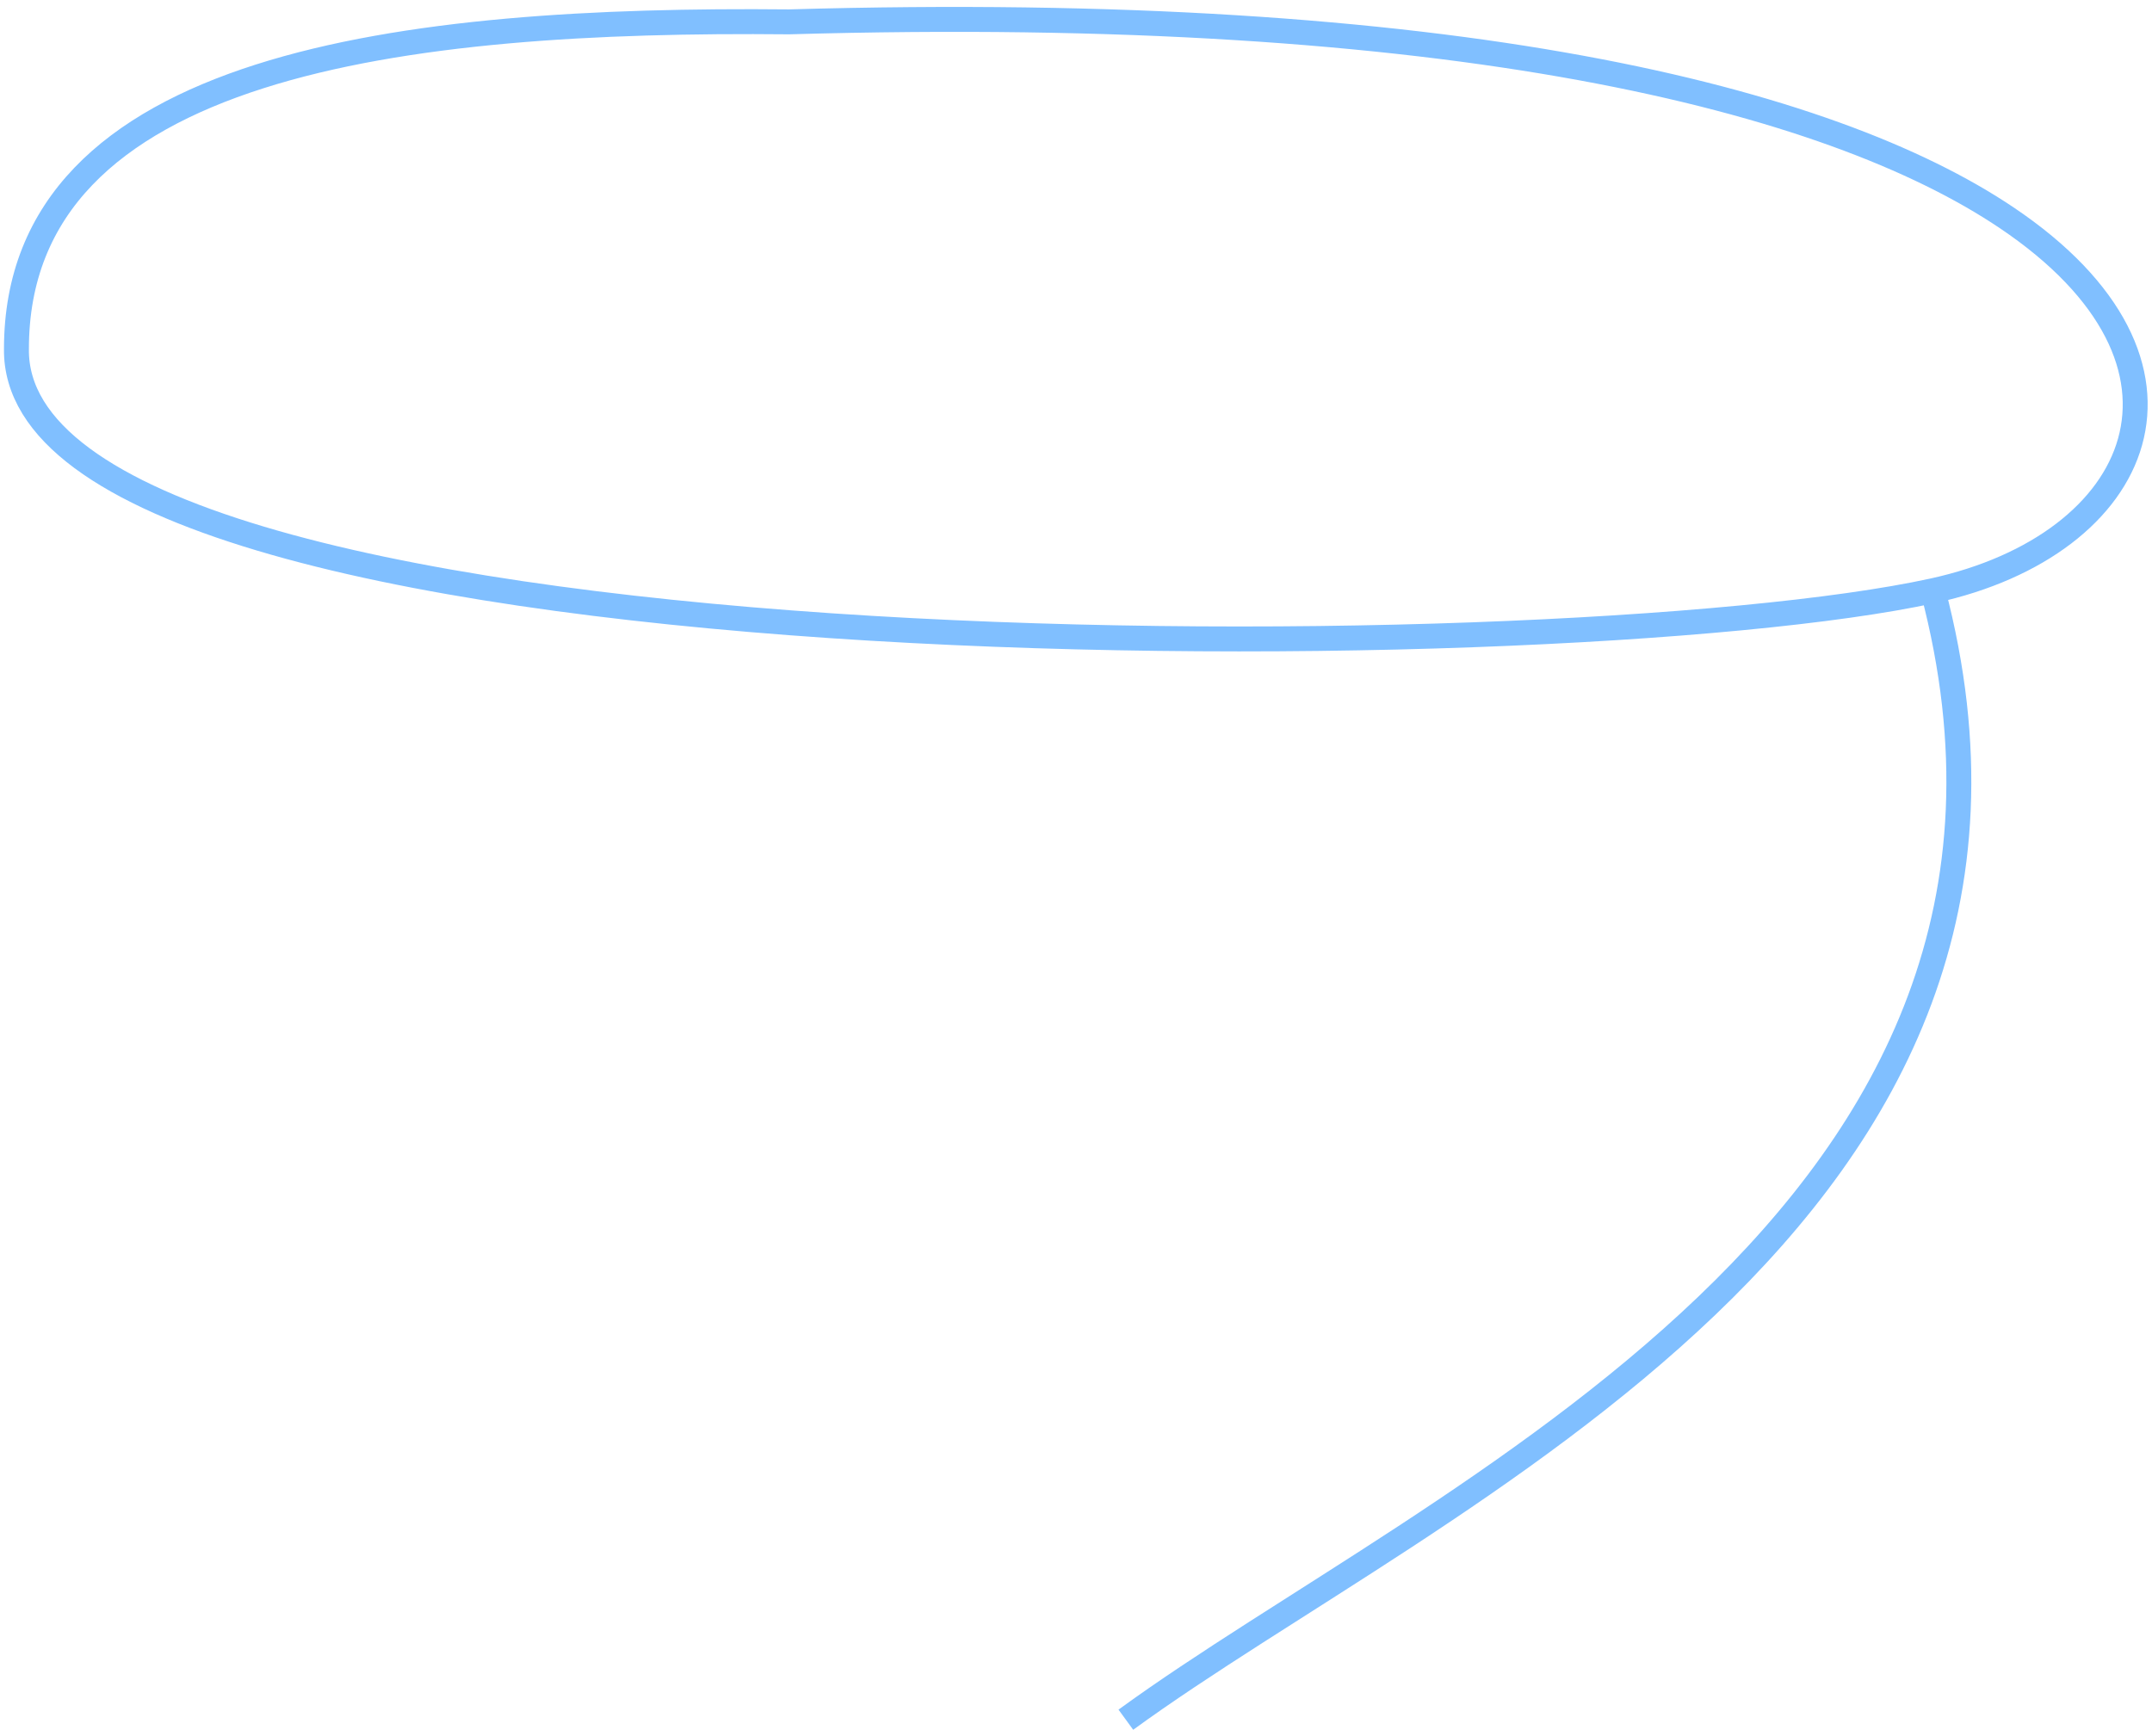 <?xml version="1.0" encoding="UTF-8"?> <svg xmlns="http://www.w3.org/2000/svg" width="259" height="209" viewBox="0 0 259 209" fill="none"> <path d="M232.635 71.107C186.748 81.128 1.478 82 1.978 42C1.978 7.5 48.931 2.179 94.975 2.631C175.012 0.322 220.179 11.87 241.5 26.205C267.666 43.797 257.919 65.585 232.635 71.107ZM232.635 71.107C252.476 146.469 172.626 179.938 135.5 207" stroke="#80BFFF" stroke-width="3"></path> </svg> 